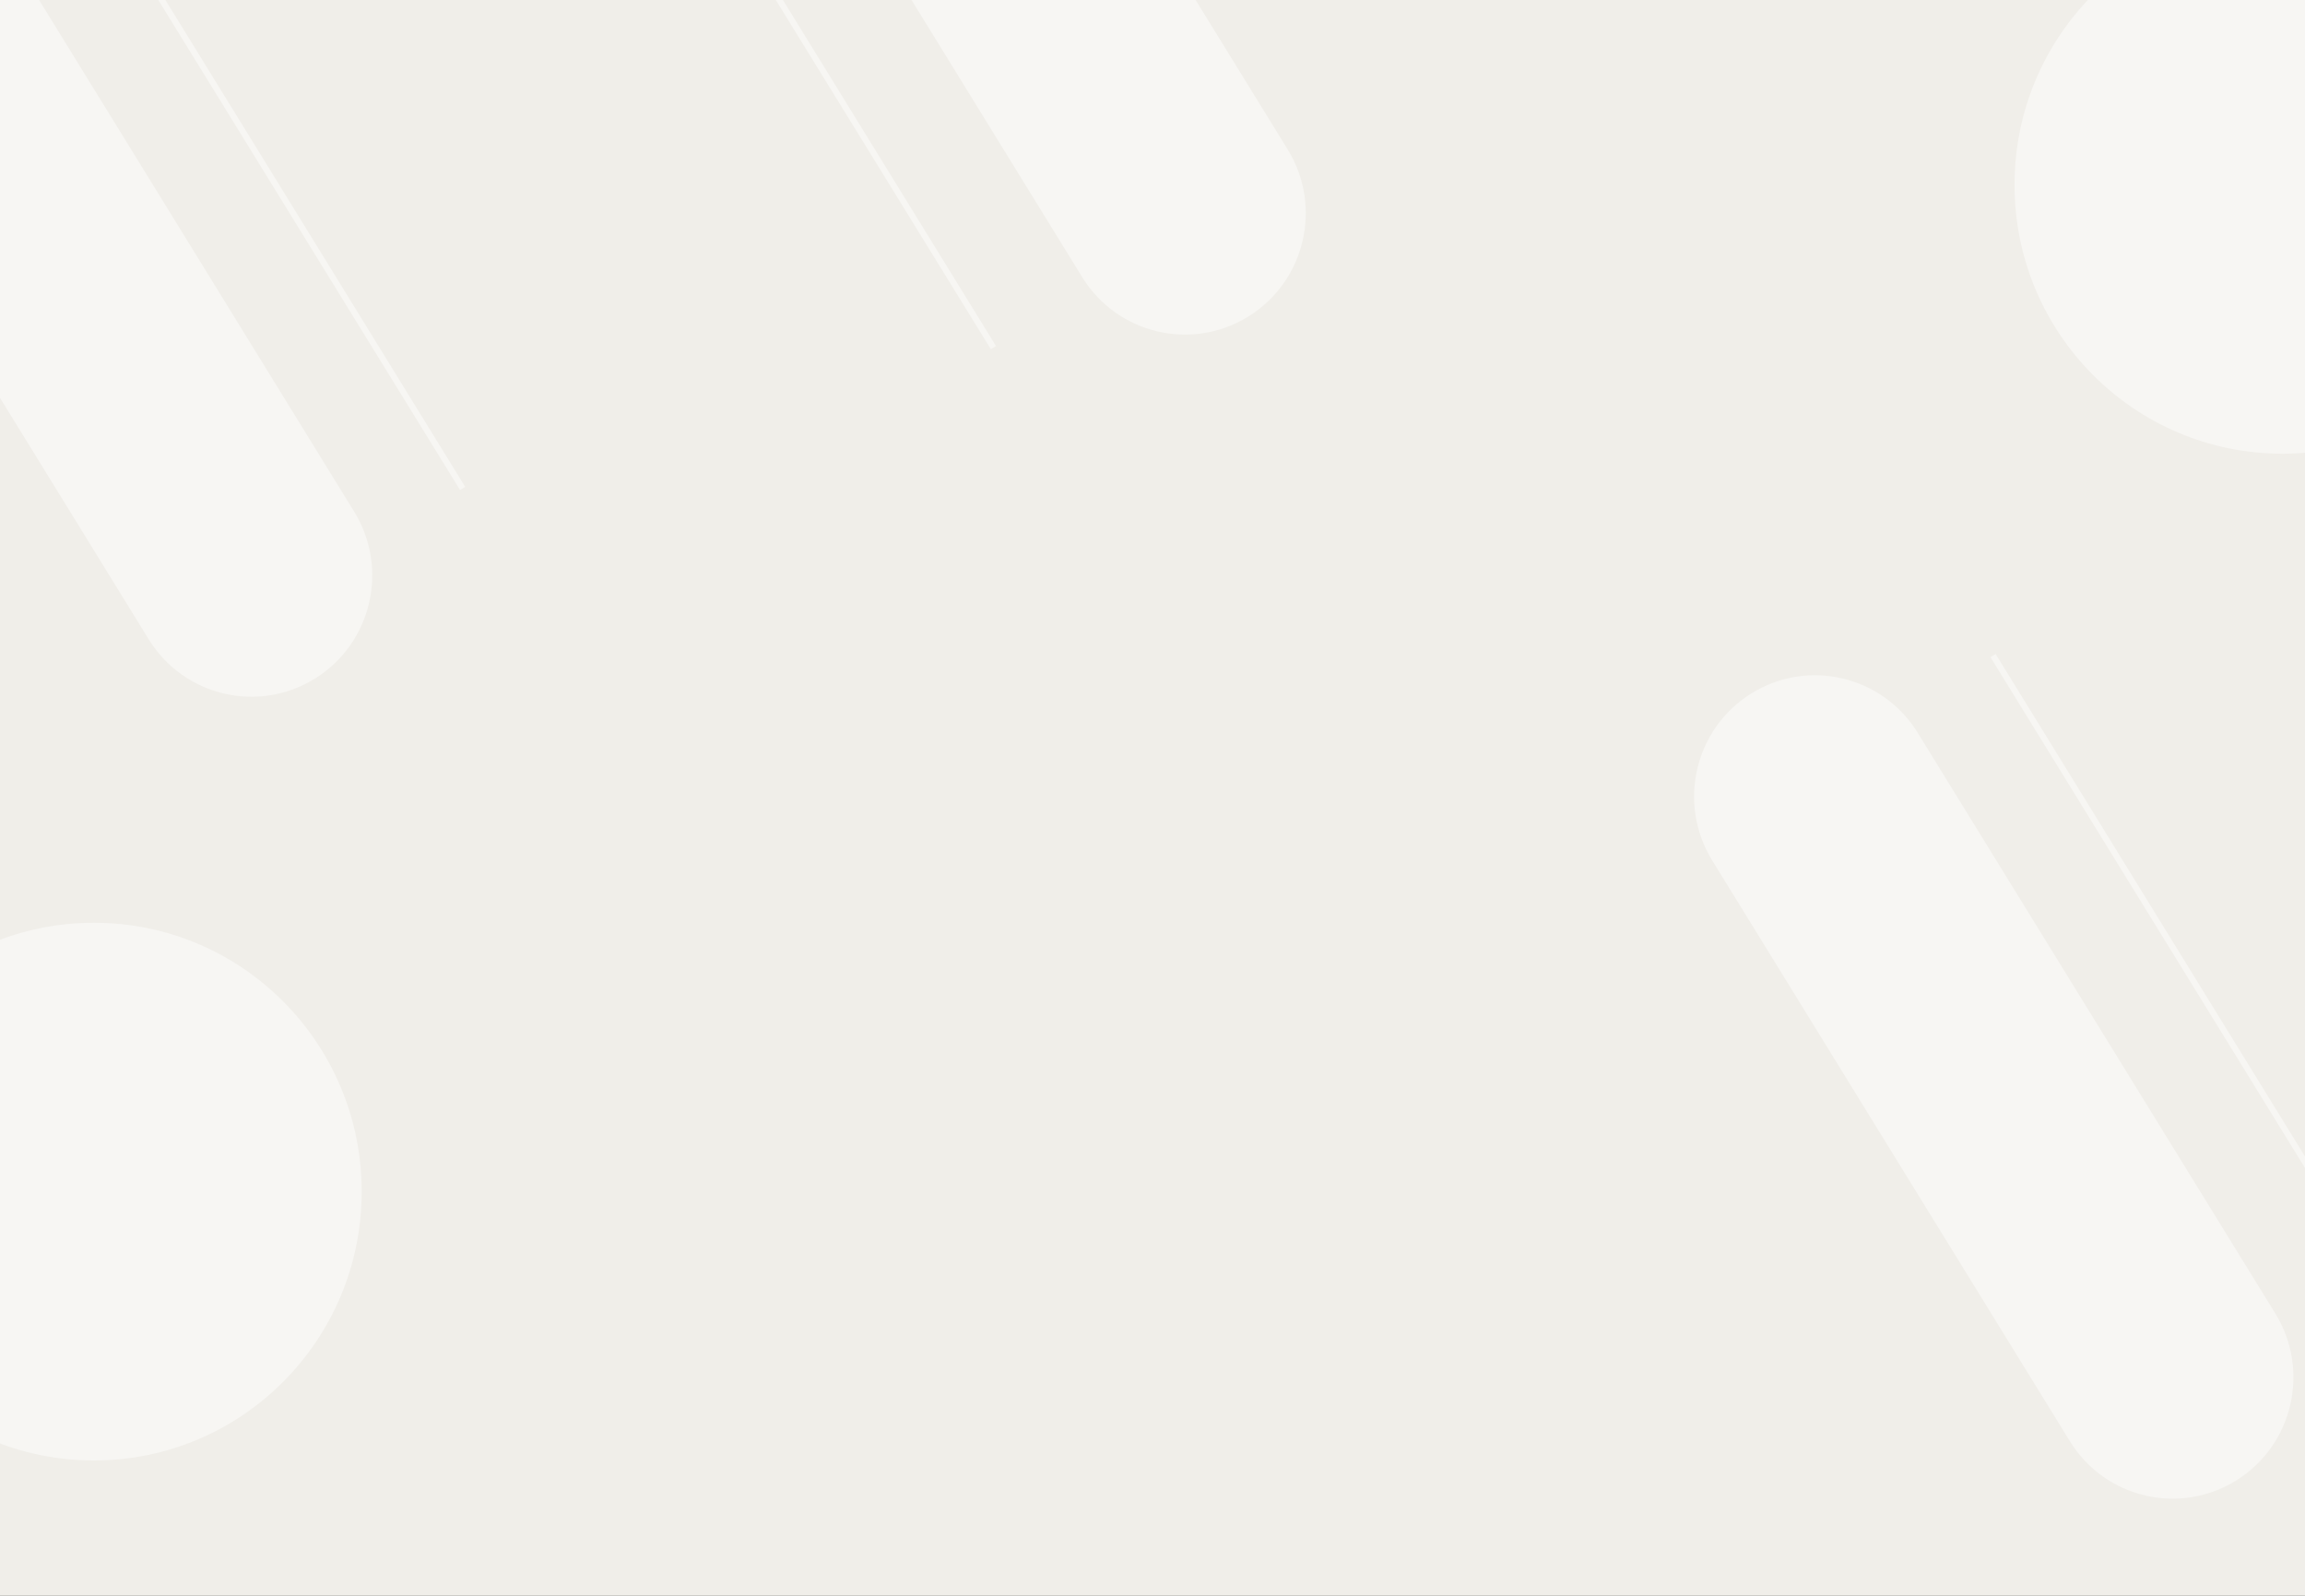 <?xml version="1.0" encoding="UTF-8" standalone="no"?>
<!DOCTYPE svg PUBLIC "-//W3C//DTD SVG 1.1//EN" "http://www.w3.org/Graphics/SVG/1.1/DTD/svg11.dtd">
<svg width="100%" height="100%" viewBox="0 0 1898 1314" version="1.1" xmlns="http://www.w3.org/2000/svg" xmlns:xlink="http://www.w3.org/1999/xlink" xml:space="preserve" xmlns:serif="http://www.serif.com/" style="fill-rule:evenodd;clip-rule:evenodd;stroke-miterlimit:10;">
    <rect x="0" y="0" width="1898" height="1314" fill="#333333" stroke="none"/>
    <g transform="matrix(-1,0,0,1,1909.47,-3433.98)">
        <rect x="2.458" y="3419.3" width="1916.08" height="6002.86" style="fill:rgb(240,238,233);"/>
    </g>
    <g transform="matrix(1,0,0,1,-11.531,-830.414)">
        <clipPath id="_clip1">
            <rect x="2.459" y="815.733" width="1916.08" height="6002.86" clip-rule="nonzero"/>
        </clipPath>
        <g clip-path="url(#_clip1)">
            <g opacity="0.45">
                <g transform="matrix(0.524,0.851,0.851,-0.524,2076.16,1352.21)">
                    <clipPath id="_clip2">
                        <path d="M423.763,-761.141L665.155,-369.168L32.323,20.555L-209.069,-371.418L423.763,-761.141Z" clip-rule="nonzero"/>
                    </clipPath>
                    <g clip-path="url(#_clip2)">
                        <path d="M-206.838,-370.293L662.92,-370.293" style="fill:none;fill-rule:nonzero;stroke:white;stroke-width:5px;"/>
                    </g>
                </g>
            </g>
            <g opacity="0.45">
                <g transform="matrix(0.524,0.851,0.851,-0.524,797.294,358.484)">
                    <clipPath id="_clip3">
                        <path d="M423.764,-761.142L665.156,-369.171L32.324,20.553L-209.068,-371.419L423.764,-761.142Z" clip-rule="nonzero"/>
                    </clipPath>
                    <g clip-path="url(#_clip3)">
                        <path d="M-206.837,-370.293L662.919,-370.293" style="fill:none;fill-rule:nonzero;stroke:white;stroke-width:5px;"/>
                    </g>
                </g>
            </g>
            <g opacity="0.45">
                <g transform="matrix(0,-1,-1,0,1890.84,762.118)">
                    <path d="M-220.499,-220.501C-342.765,-220.501 -441.88,-121.78 -441.88,-0.001C-441.88,121.778 -342.765,220.499 -220.499,220.499C-98.234,220.499 0.88,121.778 0.88,-0.001C0.88,-121.78 -98.234,-220.501 -220.499,-220.501" style="fill:white;fill-rule:nonzero;"/>
                </g>
            </g>
            <g opacity="0.45">
                <g transform="matrix(0,-1,-1,0,88.864,1591.11)">
                    <path d="M-220.5,-220.5C-342.765,-220.5 -441.88,-121.779 -441.88,0C-441.88,121.779 -342.765,220.5 -220.5,220.5C-98.235,220.5 0.88,121.779 0.88,0C0.88,-121.779 -98.235,-220.5 -220.5,-220.5" style="fill:white;fill-rule:nonzero;"/>
                </g>
            </g>
            <g opacity="0.45">
                <g transform="matrix(1,0,0,1,1852.83,1401.37)">
                    <path d="M0,648.143C-46.74,677.158 -108.057,662.637 -136.956,615.71L-431.456,137.501C-460.355,90.576 -445.892,29.014 -399.153,-0.001L-399.152,-0.001C-352.413,-29.015 -291.095,-14.495 -262.196,32.432L32.303,510.641C61.202,557.567 46.74,619.128 0,648.143" style="fill:white;fill-rule:nonzero;"/>
                </g>
            </g>
            <g opacity="0.45">
                <g transform="matrix(0.524,0.851,0.851,-0.524,369.692,697.191)">
                    <clipPath id="_clip4">
                        <path d="M299.251,-538.241L470.375,-260.369L22.826,15.249L-148.298,-262.623L299.251,-538.241Z" clip-rule="nonzero"/>
                    </clipPath>
                    <g clip-path="url(#_clip4)">
                        <path d="M-146.067,-261.497L468.147,-261.497" style="fill:none;fill-rule:nonzero;stroke:white;stroke-width:5px;"/>
                    </g>
                </g>
            </g>
            <g opacity="0.45">
                <g transform="matrix(1,0,0,1,270.871,741.044)">
                    <path d="M0,648.144C-46.74,677.158 -108.057,662.637 -136.956,615.711L-431.456,137.502C-460.355,90.577 -445.892,29.014 -399.153,0L-399.152,0C-352.413,-29.014 -291.095,-14.494 -262.196,32.432L32.303,510.641C61.202,557.568 46.74,619.129 0,648.144" style="fill:white;fill-rule:nonzero;"/>
                </g>
            </g>
            <g opacity="0.45">
                <g transform="matrix(1,0,0,1,1039.56,442.854)">
                    <path d="M0,648.143C-46.74,677.158 -108.057,662.637 -136.956,615.71L-431.456,137.501C-460.355,90.576 -445.892,29.014 -399.153,-0.001L-399.152,-0.001C-352.413,-29.015 -291.095,-14.495 -262.196,32.432L32.303,510.641C61.203,557.567 46.74,619.128 0,648.143" style="fill:white;fill-rule:nonzero;"/>
                </g>
            </g>
        </g>
    </g>
</svg>
